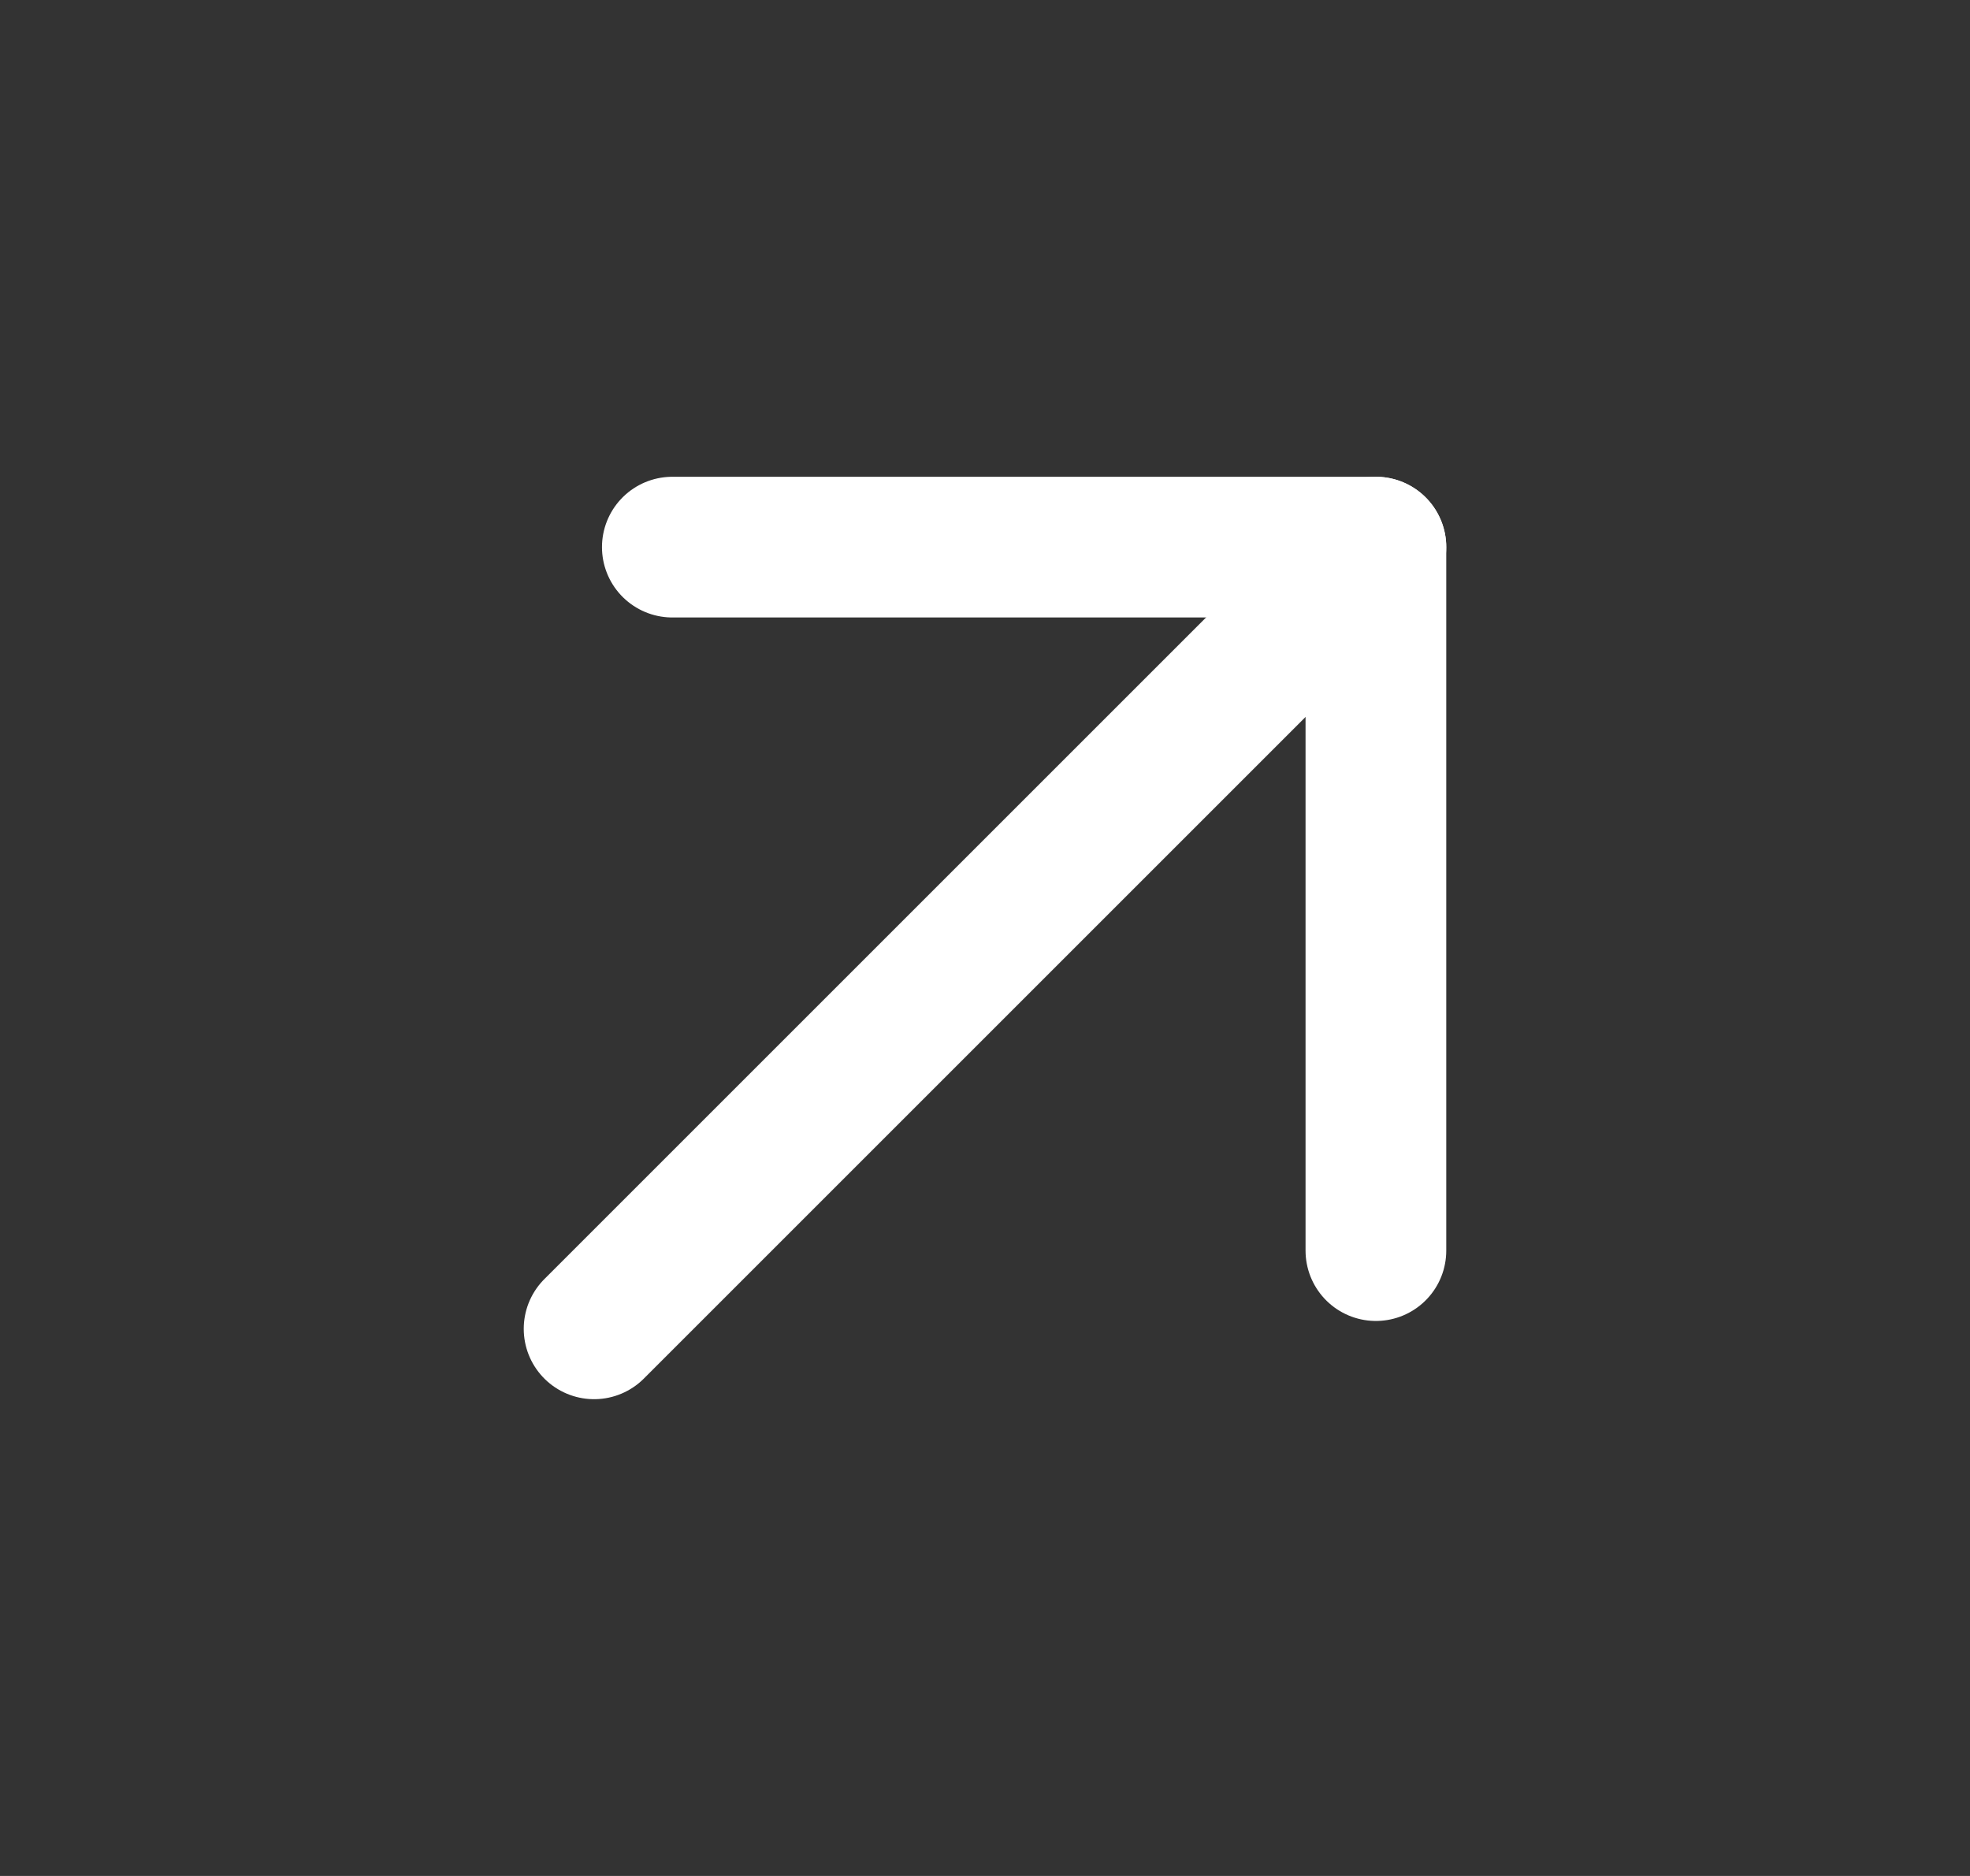 <svg width="21" height="20" viewBox="0 0 21 20" fill="none" xmlns="http://www.w3.org/2000/svg">
<rect x="0" y="0" width="21" height="20" fill="#333333" stroke="none"/>
<g clip-path="url(#clip0_4274_167)">
<path d="M14.667 5.833L6.333 14.167" stroke="white" stroke-width="1.5" stroke-linecap="round" stroke-linejoin="round"/>
<path d="M7.167 5.833H14.667V13.333" stroke="white" stroke-width="1.5" stroke-linecap="round" stroke-linejoin="round"/>
</g>
<defs>
<clipPath id="clip0_4274_167">
<rect width="20" height="20" fill="white" transform="translate(0.5)"/>
</clipPath>
</defs>
</svg>
